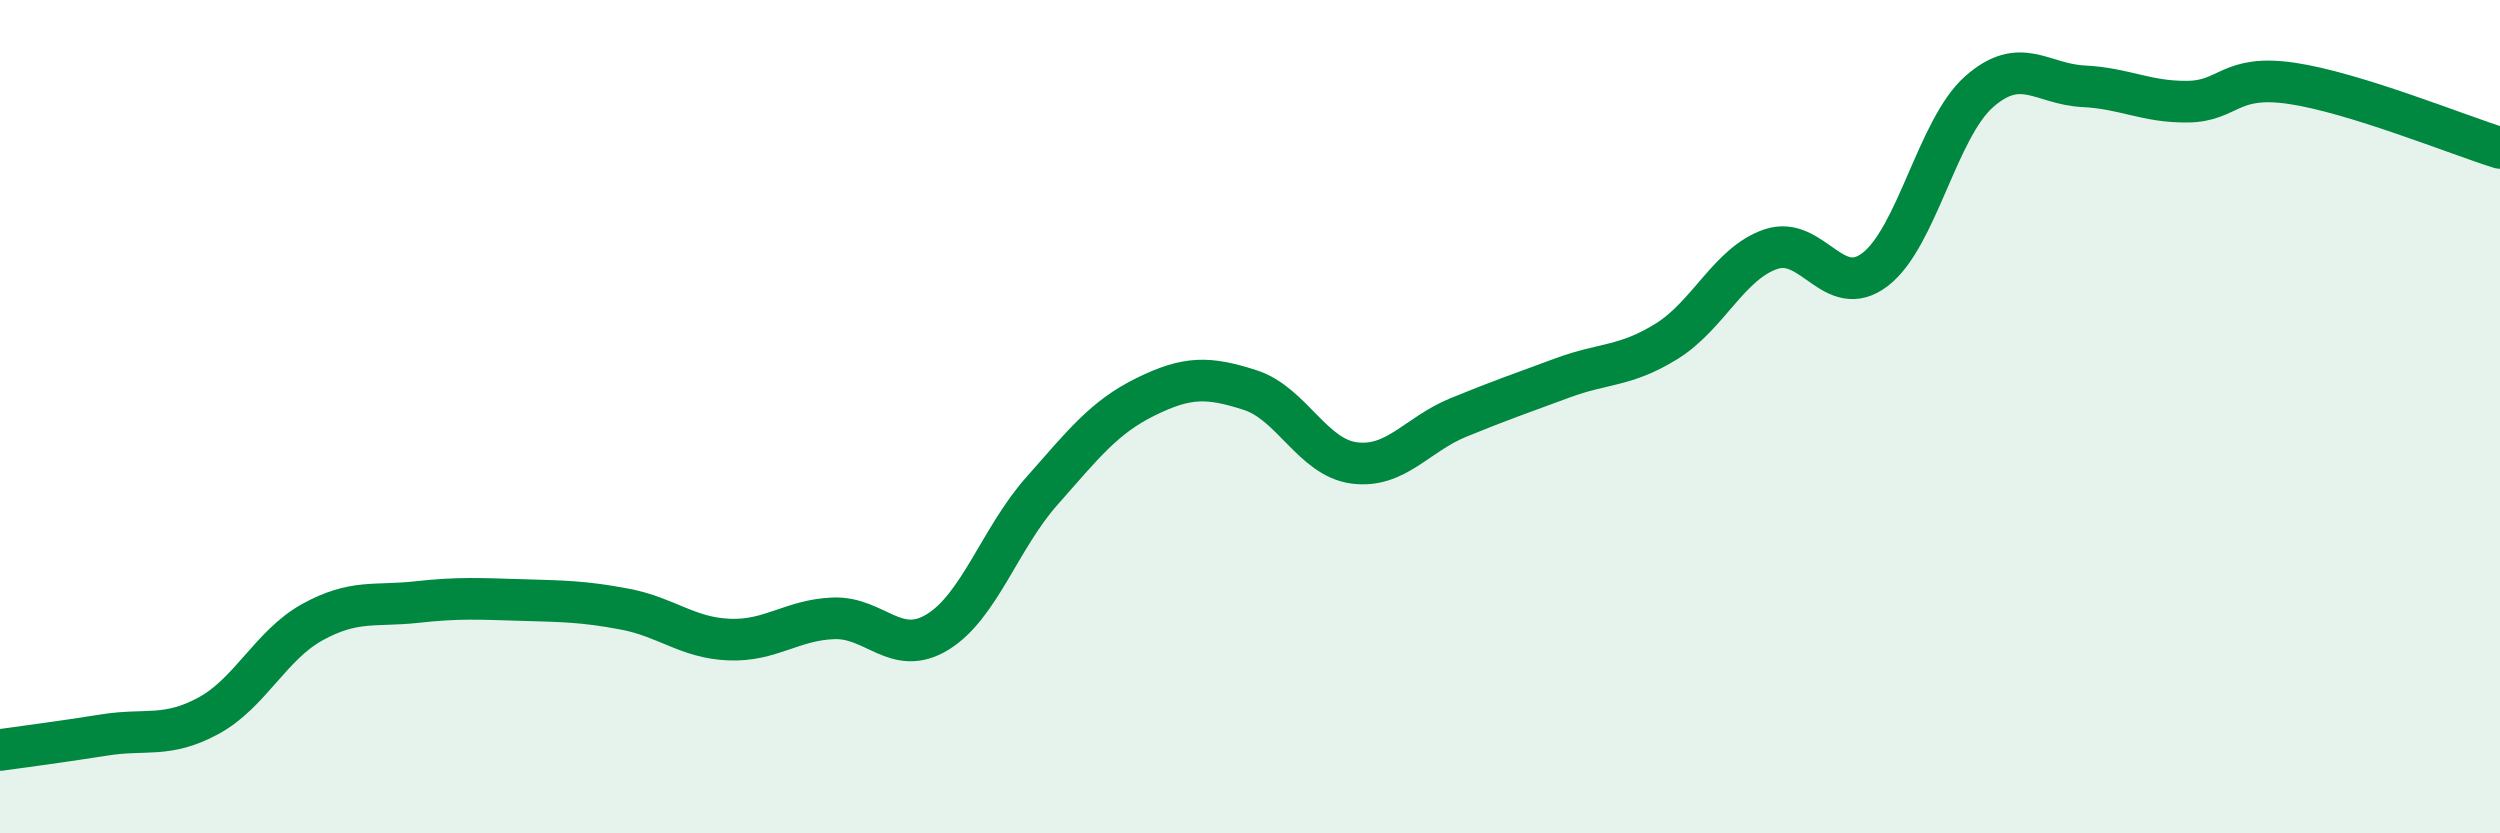 
    <svg width="60" height="20" viewBox="0 0 60 20" xmlns="http://www.w3.org/2000/svg">
      <path
        d="M 0,18 C 0.5,17.93 1.5,17.8 2.5,17.64 C 3.5,17.48 4,17.72 5,17.18 C 6,16.64 6.5,15.48 7.5,14.93 C 8.5,14.38 9,14.56 10,14.45 C 11,14.34 11.5,14.37 12.5,14.4 C 13.5,14.43 14,14.43 15,14.62 C 16,14.81 16.5,15.31 17.5,15.35 C 18.5,15.39 19,14.88 20,14.84 C 21,14.8 21.5,15.78 22.5,15.17 C 23.5,14.56 24,12.92 25,11.79 C 26,10.66 26.5,10.01 27.5,9.52 C 28.5,9.03 29,9.04 30,9.36 C 31,9.68 31.5,10.98 32.5,11.11 C 33.5,11.24 34,10.43 35,10.02 C 36,9.61 36.5,9.44 37.5,9.07 C 38.5,8.7 39,8.81 40,8.19 C 41,7.57 41.5,6.32 42.5,5.98 C 43.5,5.64 44,7.23 45,6.47 C 46,5.71 46.5,3.08 47.5,2.2 C 48.5,1.32 49,2.02 50,2.07 C 51,2.12 51.5,2.45 52.5,2.44 C 53.5,2.43 53.5,1.78 55,2 C 56.5,2.22 59,3.24 60,3.55L60 20L0 20Z"
        fill="#008740"
        opacity="0.1"
        stroke-linecap="round"
        stroke-linejoin="round"
      />
      <path
        d="M 0,18 C 0.5,17.93 1.5,17.8 2.5,17.64 C 3.5,17.48 4,17.72 5,17.18 C 6,16.64 6.5,15.48 7.5,14.93 C 8.5,14.38 9,14.56 10,14.45 C 11,14.34 11.5,14.37 12.5,14.4 C 13.5,14.43 14,14.43 15,14.62 C 16,14.81 16.5,15.31 17.5,15.35 C 18.5,15.39 19,14.88 20,14.84 C 21,14.8 21.5,15.78 22.5,15.17 C 23.5,14.56 24,12.92 25,11.79 C 26,10.66 26.5,10.01 27.5,9.52 C 28.5,9.03 29,9.04 30,9.36 C 31,9.68 31.5,10.98 32.5,11.11 C 33.5,11.24 34,10.43 35,10.02 C 36,9.61 36.5,9.44 37.5,9.07 C 38.5,8.7 39,8.81 40,8.19 C 41,7.57 41.5,6.32 42.5,5.98 C 43.5,5.64 44,7.23 45,6.47 C 46,5.71 46.5,3.08 47.5,2.2 C 48.5,1.32 49,2.02 50,2.07 C 51,2.12 51.5,2.45 52.5,2.44 C 53.5,2.43 53.5,1.78 55,2 C 56.5,2.22 59,3.24 60,3.55"
        stroke="#008740"
        stroke-width="1"
        fill="none"
        stroke-linecap="round"
        stroke-linejoin="round"
      />
    </svg>
  